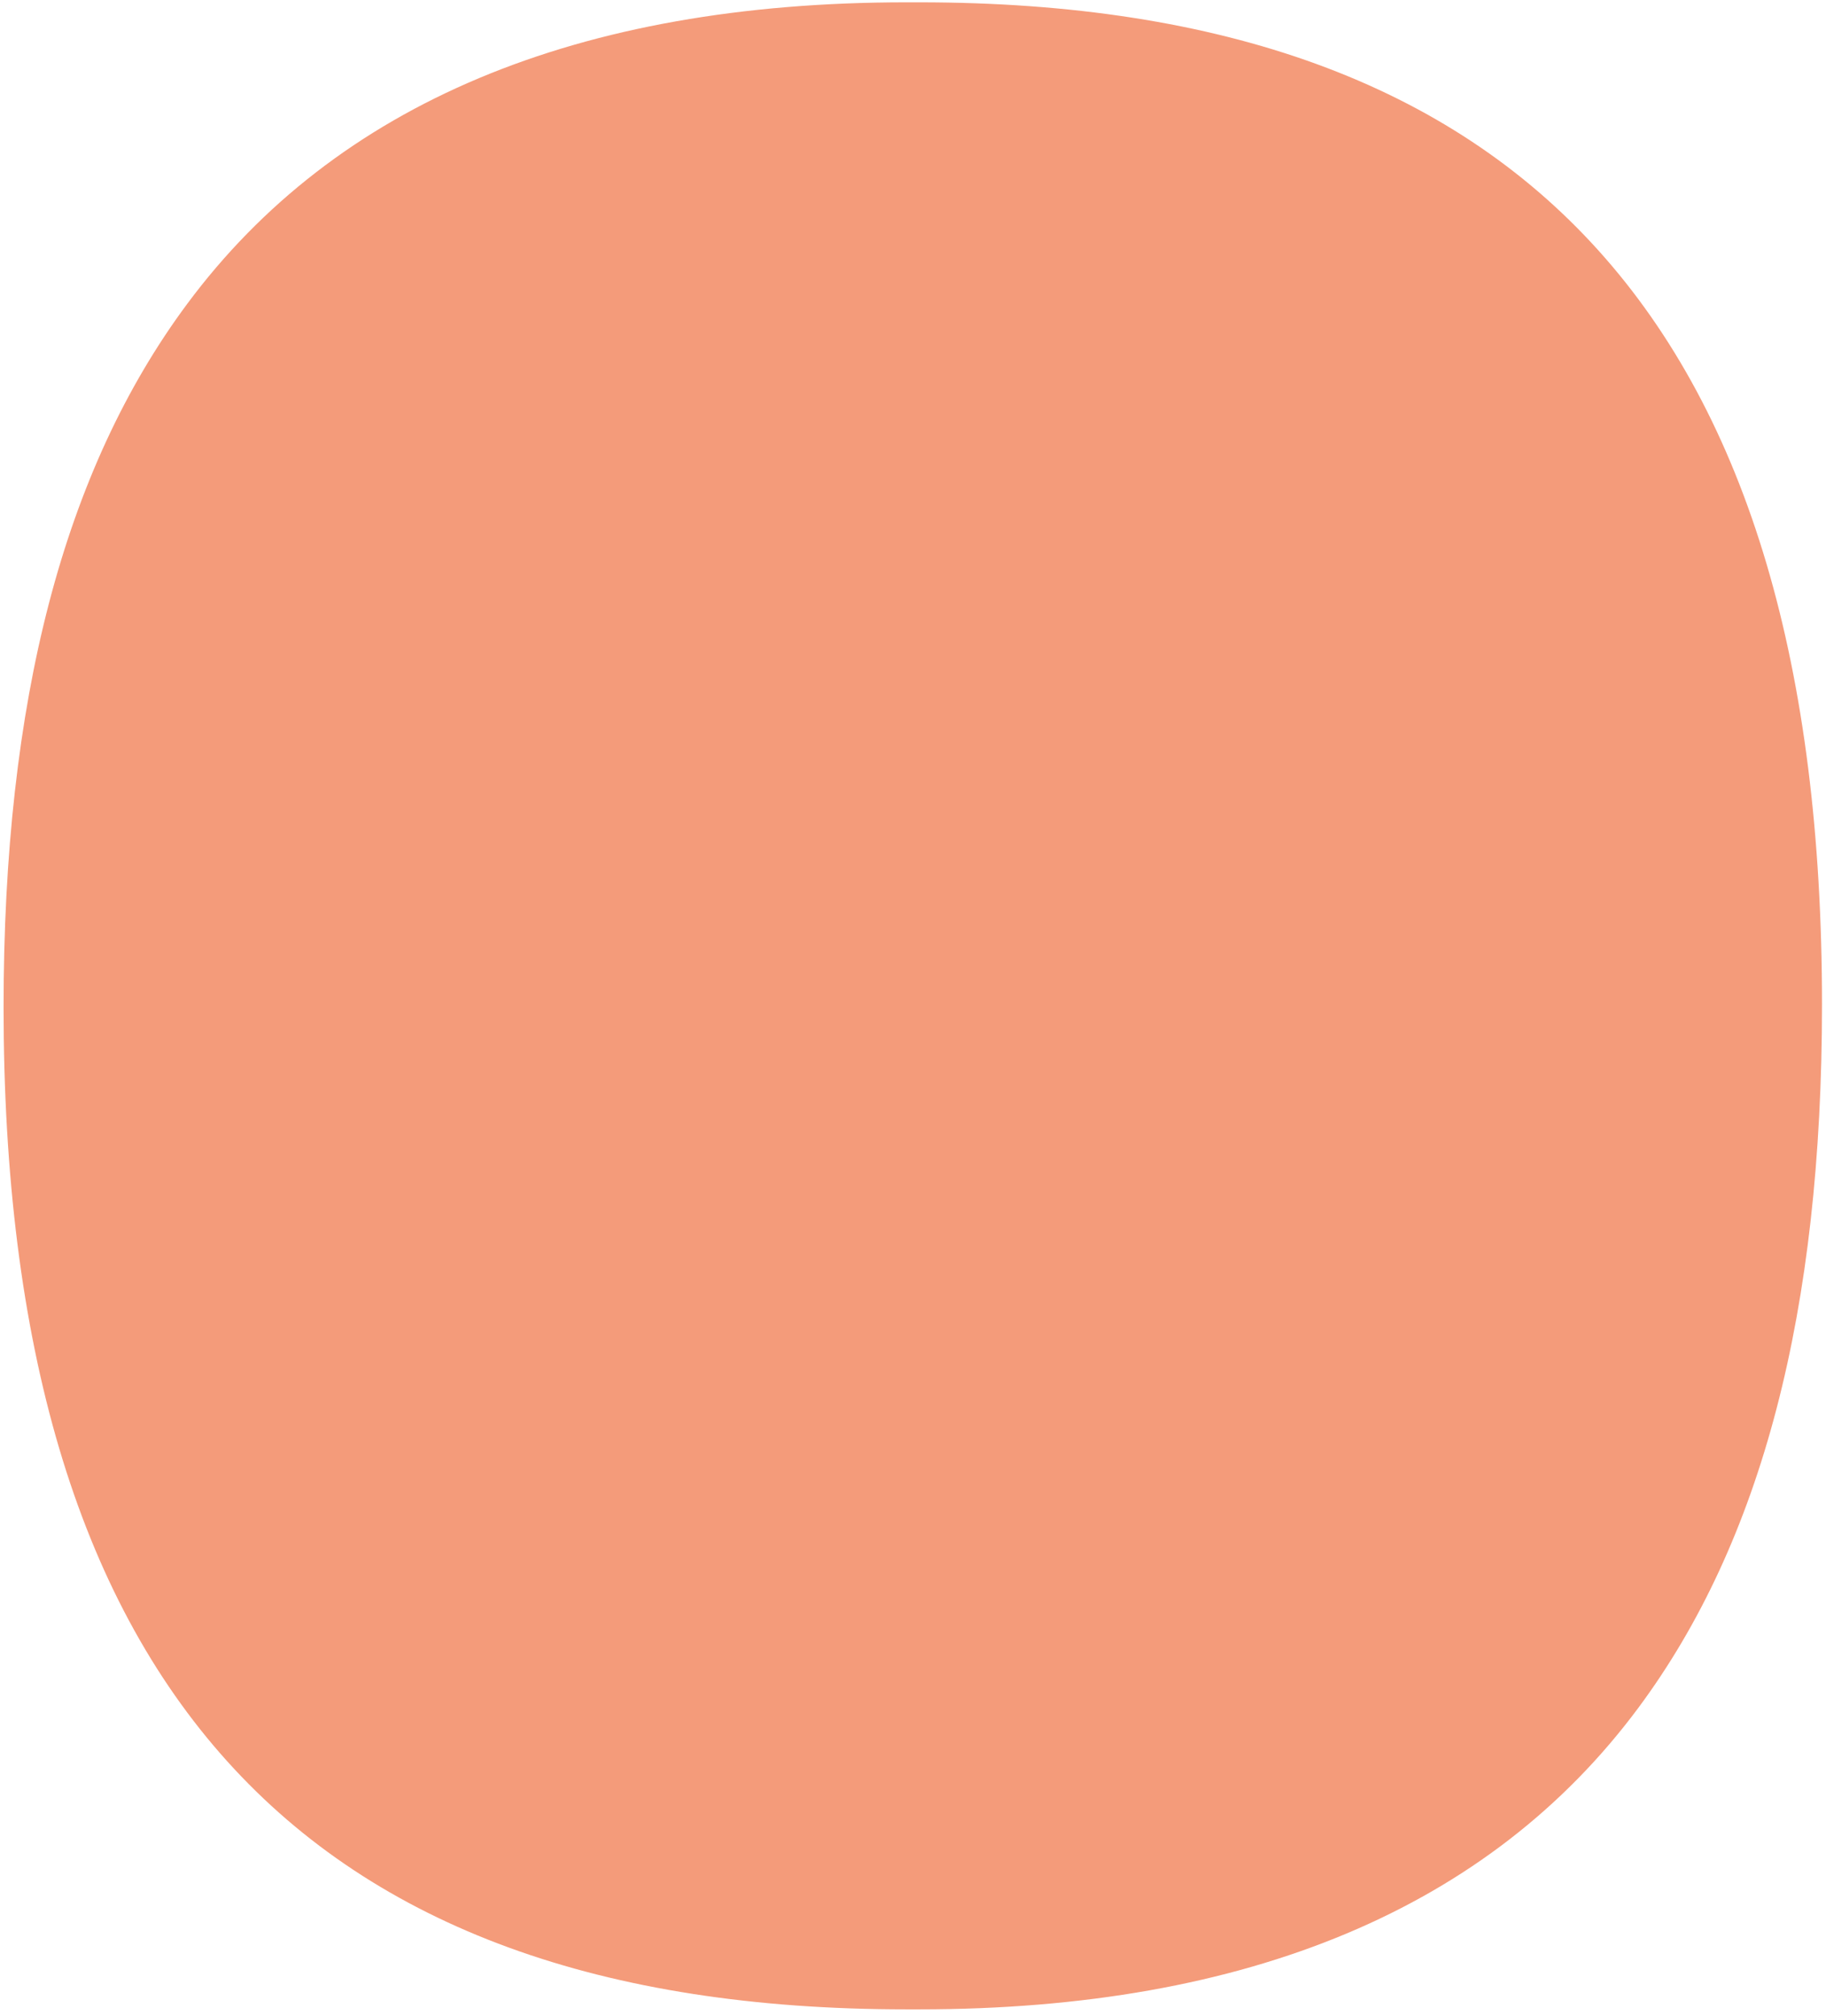 <?xml version="1.0" encoding="UTF-8"?> <svg xmlns="http://www.w3.org/2000/svg" xmlns:xlink="http://www.w3.org/1999/xlink" width="241px" height="266px" viewBox="0 0 241 266" version="1.1"><title>Mask Copy 11</title><g id="Page-1" stroke="none" stroke-width="1" fill="none" fill-rule="evenodd"><path d="M121.34,265.091 C164.705,265.091 196.634,251.703 216.241,225.301 C232.546,203.344 240.472,172.988 240.472,132.501 C240.472,43.548 201.504,0.307 121.34,0.307 L119.604,0.307 C76.24,0.307 44.31,13.694 24.702,40.097 C8.398,62.054 0.472,92.409 0.472,132.896 C0.472,221.85 39.44,265.091 119.604,265.091 L121.34,265.091 L121.34,265.091 Z" id="Mask-Copy-11" fill="#F49B7A" fill-rule="nonzero"></path></g></svg> 